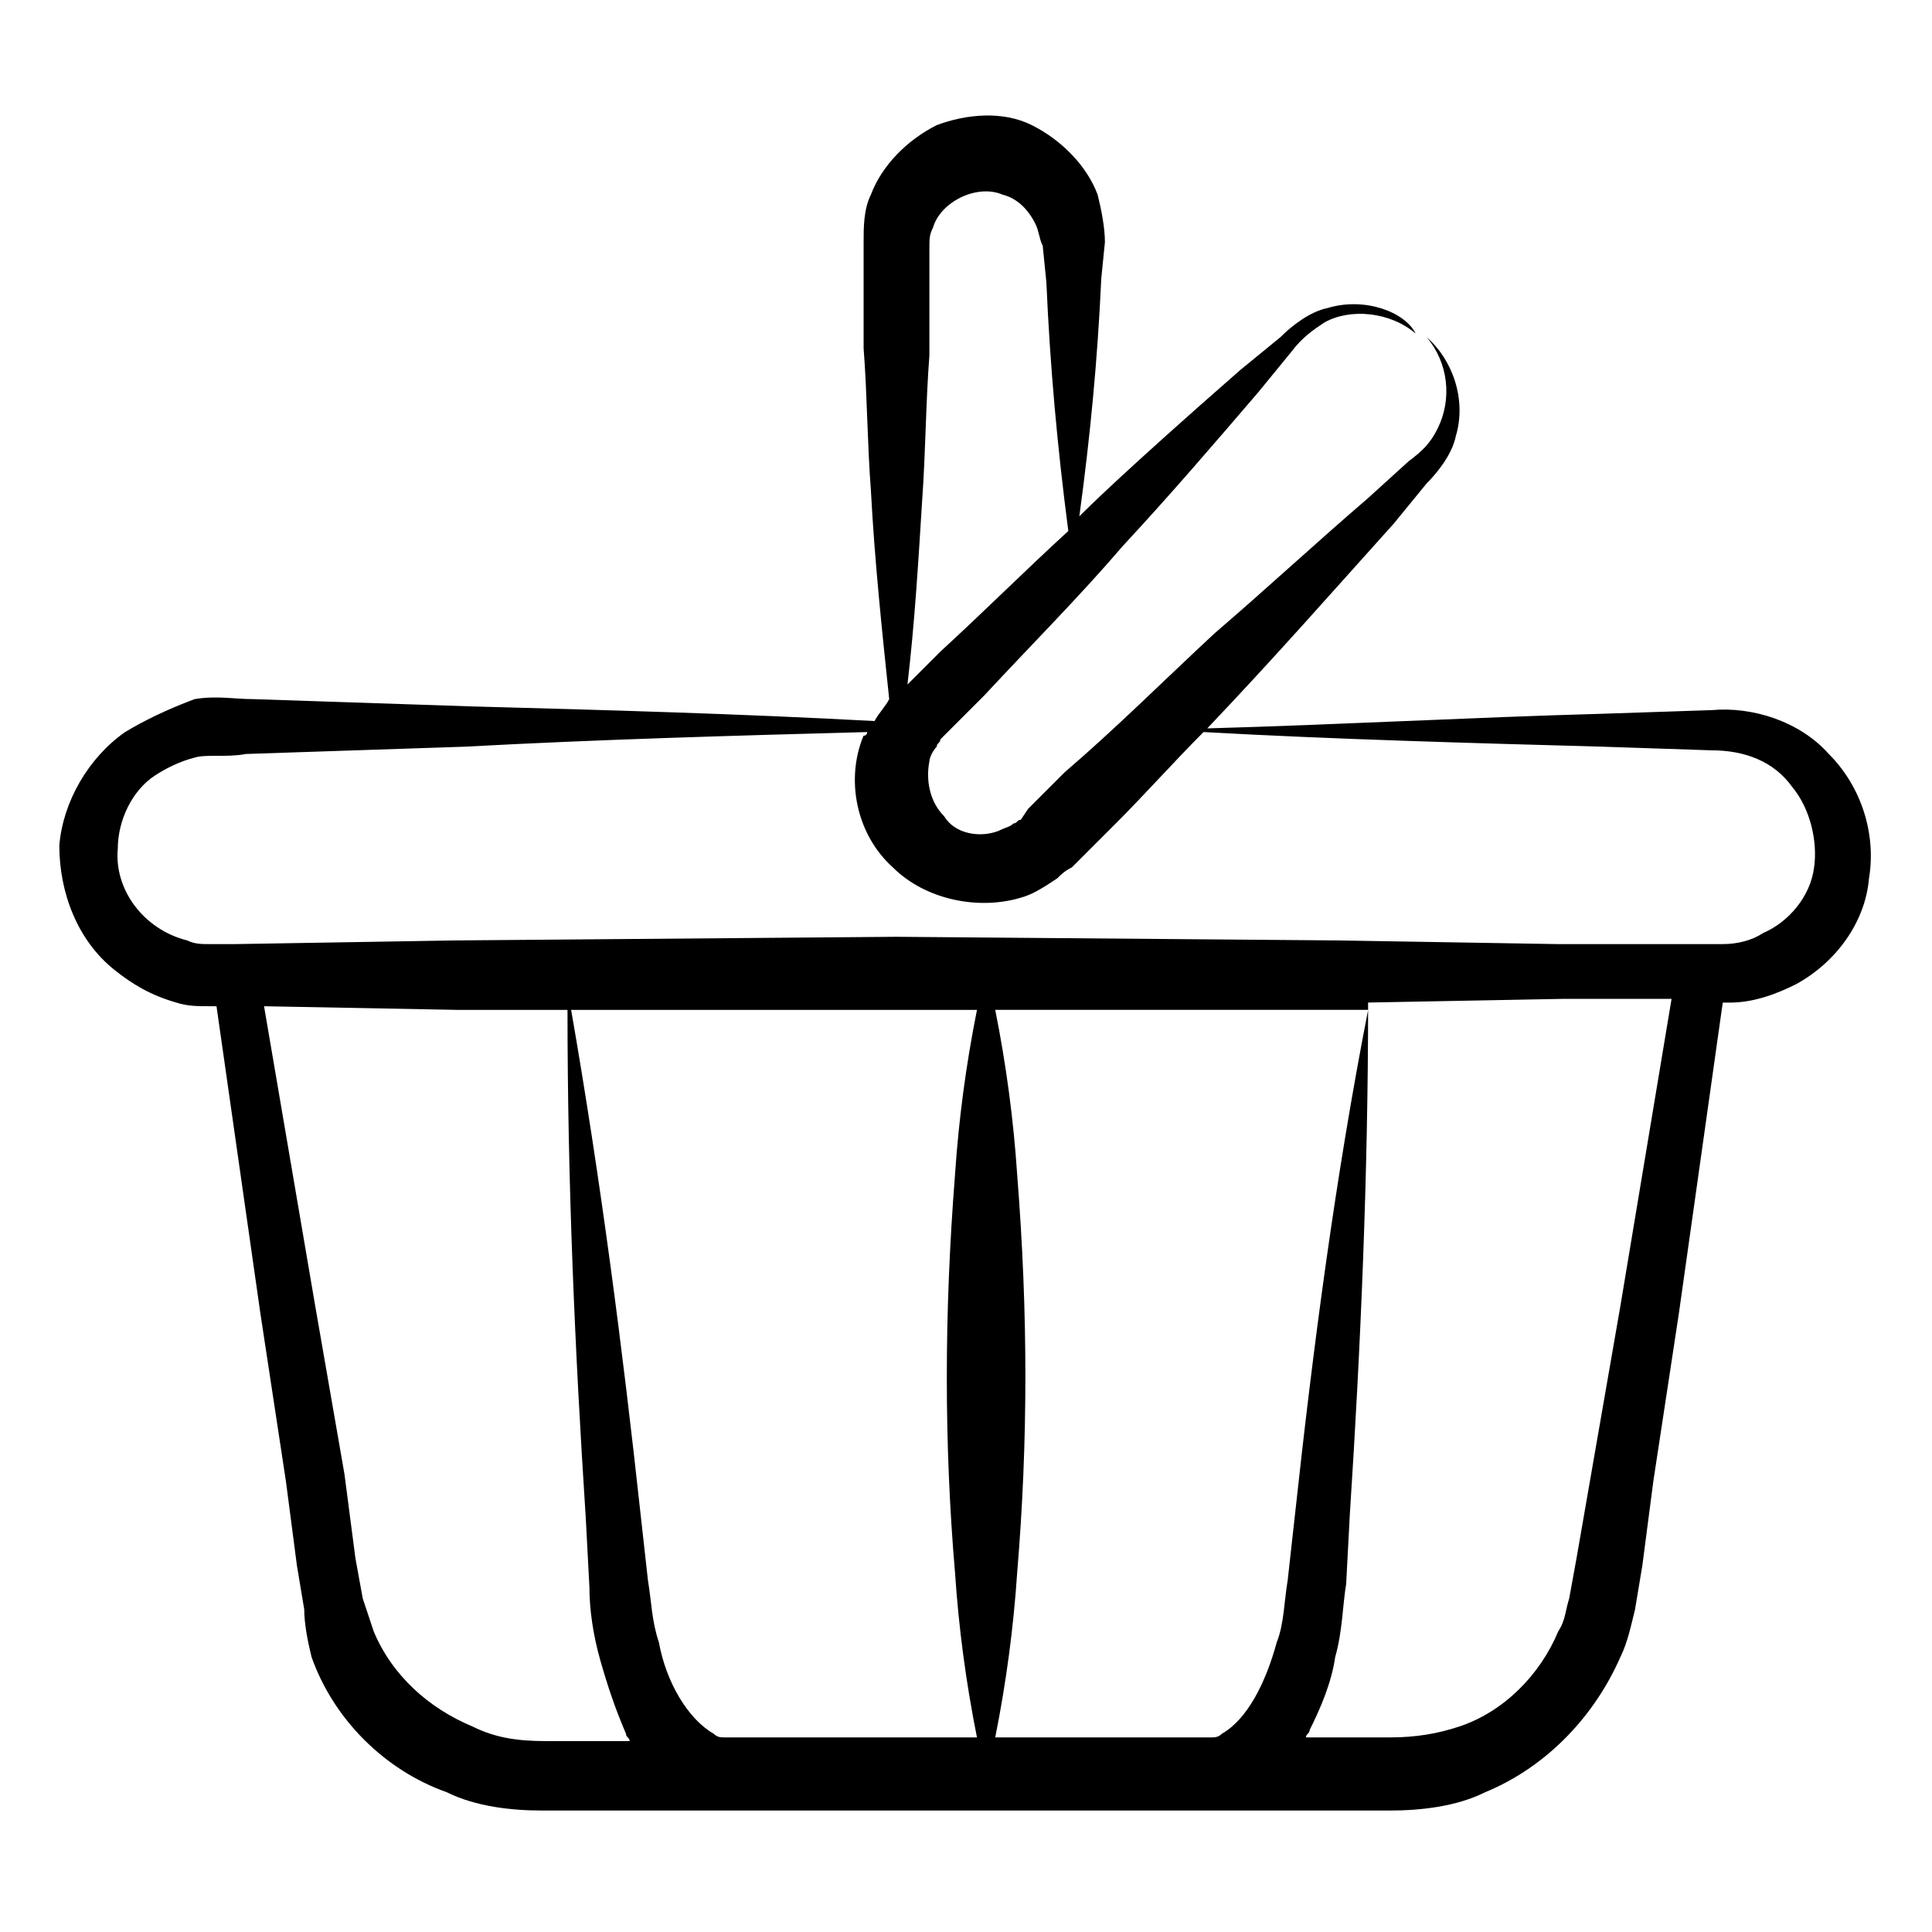 <?xml version="1.0" encoding="UTF-8"?>
<!-- Uploaded to: ICON Repo, www.iconrepo.com, Generator: ICON Repo Mixer Tools -->
<svg fill="#000000" width="800px" height="800px" version="1.1" viewBox="144 144 512 512" xmlns="http://www.w3.org/2000/svg">
 <path d="m174.25 400.97c4.844 3.875 9.688 6.781 16.469 8.719 2.906 0.969 5.812 0.969 8.719 0.969h1.938l11.625 81.383 6.781 44.566 2.906 22.285 1.938 11.625c0.004 3.879 0.973 8.723 1.941 12.598 5.812 16.469 19.379 30.035 35.848 35.848 7.75 3.875 17.441 4.844 25.191 4.844h224.78c7.75 0 17.441-0.969 25.191-4.844 16.469-6.781 29.066-20.348 35.848-35.848 1.938-3.875 2.906-8.719 3.875-12.594l1.938-11.625 2.906-22.285 6.781-44.566 11.625-82.352h1.938c5.812 0 11.625-1.938 17.441-4.844 10.656-5.812 18.41-16.469 19.379-28.098 1.938-11.625-1.938-24.223-10.656-32.941-7.75-8.719-20.348-12.594-31.004-11.625l-29.066 0.969c-34.879 0.969-69.758 2.906-104.64 3.875 18.41-19.379 31.973-34.879 49.41-54.258l8.719-10.656c2.906-2.906 6.781-7.75 7.75-12.594 2.906-9.688-0.969-20.348-7.75-26.16 5.812 6.781 6.781 16.469 2.906 24.223-1.938 3.875-3.875 5.812-7.75 8.719l-10.656 9.684c-13.562 11.625-27.129 24.223-40.691 35.848-13.562 12.594-26.16 25.191-39.723 36.816l-9.688 9.688-1.941 2.906c-0.969 0-0.969 0.969-1.938 0.969-0.969 0.969-1.938 0.969-3.875 1.938-4.844 1.938-11.625 0.969-14.531-3.875-3.875-3.875-4.844-9.688-3.875-14.531 0-0.969 0.969-2.906 1.938-3.875 0-0.969 0.969-0.969 0.969-1.938l11.625-11.625c12.594-13.562 25.191-26.16 36.816-39.723 12.594-13.562 24.223-27.129 35.848-40.691l8.719-10.656c2.906-3.875 5.812-5.812 8.719-7.75 6.781-3.875 17.441-2.906 24.223 2.906-2.906-5.82-13.562-9.695-23.25-6.789-4.844 0.969-9.688 4.844-12.594 7.75l-10.656 8.719c-31.004 27.129-40.691 36.816-42.629 38.754 2.906-21.316 4.844-41.66 5.812-62.977l0.969-9.688c0-3.875-0.969-8.719-1.938-12.594-2.906-7.75-9.688-14.531-17.441-18.41-7.75-3.875-17.441-2.906-25.191 0-7.75 3.875-14.531 10.656-17.441 18.41-1.938 3.875-1.938 8.719-1.938 12.594v9.688 18.41c0.969 12.594 0.969 25.191 1.938 37.785 0.969 18.41 2.906 36.816 4.844 55.227-0.969 1.938-2.906 3.875-3.875 5.812-35.848-1.938-70.727-2.906-106.57-3.875l-58.133-1.938c-4.844 0-9.688-0.969-15.5 0-7.754 2.91-13.566 5.816-18.41 8.723-9.688 6.781-16.469 18.41-17.441 30.035 0 12.594 4.844 25.188 14.535 32.941zm312.94 144.36-1.938 17.441c-0.969 5.812-0.969 11.625-2.906 16.469-2.906 10.656-7.75 20.348-14.531 24.223-0.969 0.969-1.938 0.969-2.906 0.969h-57.164c2.906-14.531 4.844-29.066 5.812-43.598 2.906-34.879 2.906-68.789 0-105.61-0.969-14.531-2.906-29.066-5.812-43.598h98.824c-8.719 44.562-14.535 89.133-19.379 133.7zm-151.14 59.102c-0.969 0-1.938 0-2.906-0.969-6.781-3.875-12.594-13.562-14.531-24.223-1.938-5.812-1.938-10.656-2.906-16.469l-1.941-17.441c-4.844-44.566-10.656-89.137-18.41-133.7h107.55c-2.906 14.531-4.844 29.066-5.812 43.598-2.906 36.816-2.906 71.695 0 105.61 0.969 14.531 2.906 29.066 5.812 43.598h-2.906zm-66.852-2.906c-11.625-4.844-21.316-13.562-26.16-25.191l-2.906-8.719-1.938-10.656-2.906-22.285-7.75-44.566-13.562-79.445 51.352 0.969h29.066c0 45.535 1.938 90.105 4.844 134.67l0.969 18.41c0 5.812 0.969 12.594 2.906 19.379 1.938 6.781 3.875 12.594 6.781 19.379 0 0.969 0.969 0.969 0.969 1.938h-22.285c-7.754-0.008-13.566-0.977-19.379-3.883zm304.22-111.42-7.75 44.566-3.875 22.285-1.938 10.656c-0.969 2.906-0.969 5.812-2.906 8.719-4.844 11.625-14.531 21.316-26.16 25.191-5.812 1.938-11.625 2.906-18.41 2.906h-22.285c0-0.969 0.969-0.969 0.969-1.938 2.906-5.812 5.812-12.594 6.781-19.379 1.938-6.781 1.938-13.562 2.906-19.379l0.969-18.41c2.906-44.566 4.844-90.105 4.844-135.64l51.352-0.969h29.066zm-183.12-251.9v-18.41-9.688c0-2.906 0-3.875 0.969-5.812 1.938-6.781 11.625-11.625 18.41-8.719 3.875 0.969 6.781 3.875 8.719 7.75 0.969 1.938 0.969 3.875 1.938 5.812l0.969 9.688c0.969 22.285 2.906 43.598 5.812 65.883-11.625 10.656-22.285 21.316-33.91 31.973l-8.719 8.719c1.938-16.469 2.906-32.941 3.875-48.441 0.969-13.566 0.969-26.16 1.938-38.754zm-205.4 111.42c2.906-1.938 6.781-3.875 10.656-4.844 2.906-0.969 8.719 0 13.562-0.969l58.133-1.938c35.848-1.938 70.727-2.906 106.57-3.875 0 0 0 0.969-0.969 0.969-4.844 11.625-1.938 26.16 7.75 34.879 8.719 8.719 23.254 11.625 34.879 7.75 2.906-0.969 5.812-2.906 8.719-4.844 0.969-0.969 1.938-1.938 3.875-2.906l11.625-11.625c7.75-7.75 15.5-16.469 23.254-24.223 34.879 1.938 70.727 2.906 105.61 3.875l29.066 0.969c8.719 0 16.469 2.906 21.316 9.688 4.844 5.812 6.781 14.531 5.812 21.316-0.969 7.75-6.781 14.531-13.562 17.441-2.906 1.938-6.781 2.906-10.656 2.906h-43.598l-58.133-0.969-117.23-0.969-117.23 0.969-58.133 0.969h-6.781c-1.938 0-3.875 0-5.812-0.969-11.625-2.906-19.379-13.562-18.41-24.223 0.008-7.754 3.883-15.504 9.695-19.379z"/>
</svg>